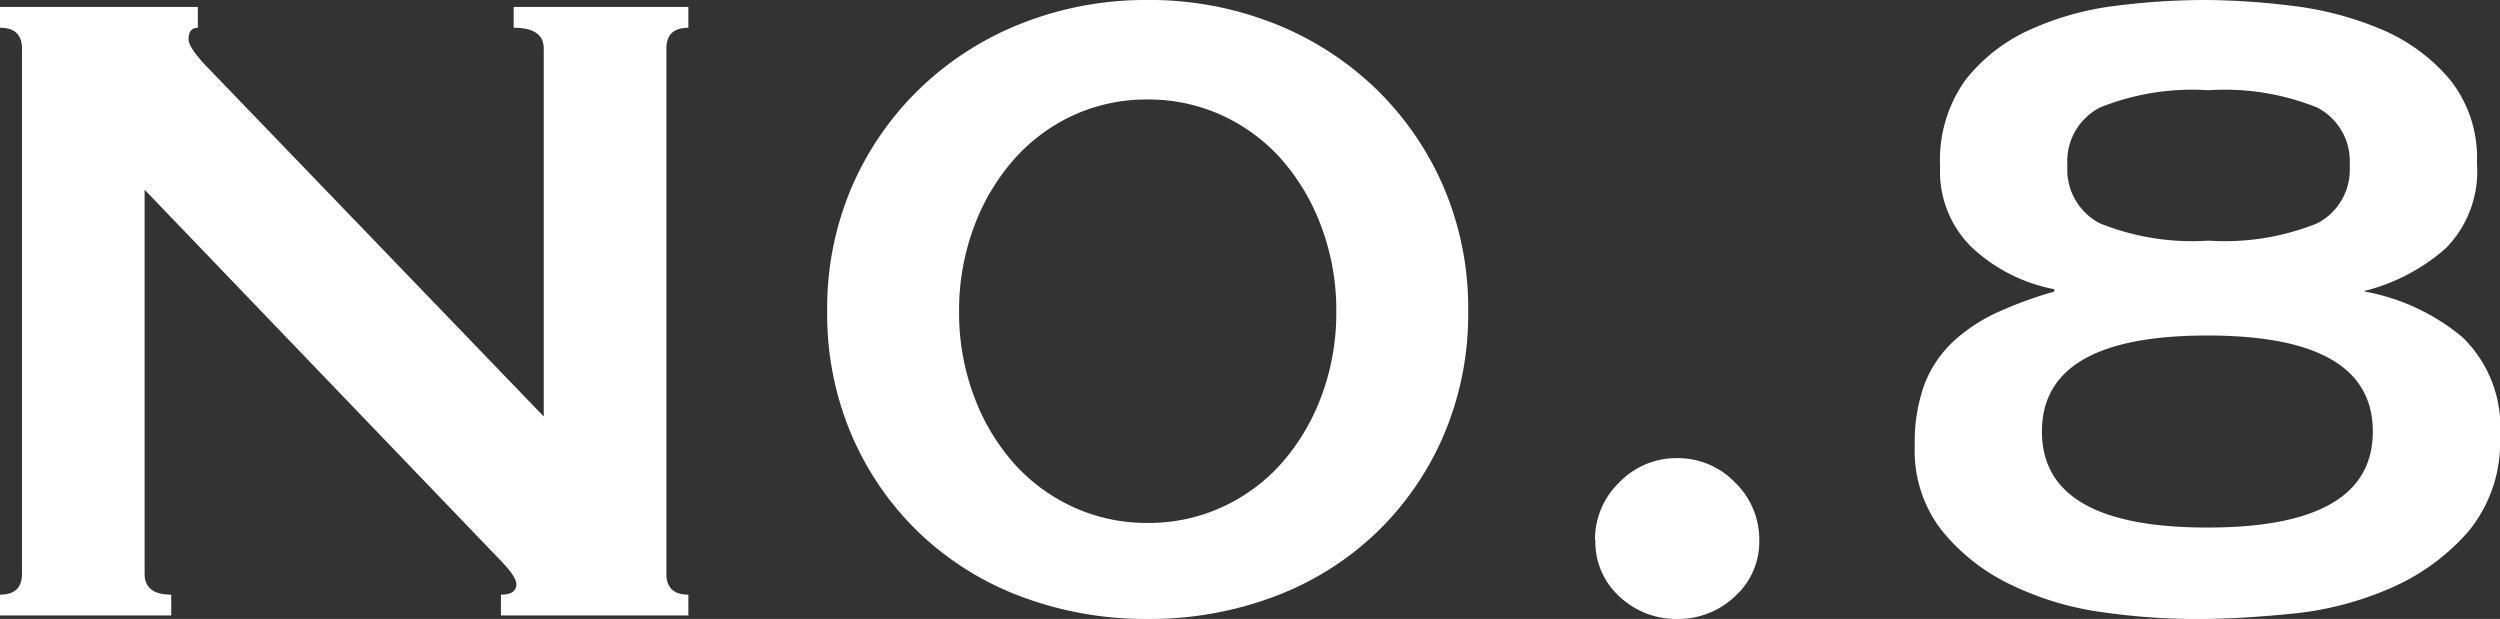 <svg xmlns="http://www.w3.org/2000/svg" width="32.414" height="8.025" viewBox="0 0 32.414 8.025">
  <rect x="0" y="0" width="32.414" height="8.025" fill="#333333" stroke="none"/>
  <path id="パス_87508" data-name="パス 87508" d="M1.365-.27q.285,0,.285-.27V-7.35q0-.27-.285-.27v-.27H3.93v.27q-.12,0-.12.15,0,.12.3.42L8.415-2.58V-7.35q0-.27-.39-.27v-.27H10.29v.27q-.285,0-.285.27V-.54q0,.27.285.27V0H7.86V-.27q.2,0,.2-.135,0-.105-.24-.345L3.24-5.52V-.54q0,.27.345.27V0H1.365Zm14.88-6.42a2.277,2.277,0,0,0-.975.21A2.322,2.322,0,0,0,14.5-5.9a2.774,2.774,0,0,0-.51.87A3.086,3.086,0,0,0,13.8-3.945a3.086,3.086,0,0,0,.188,1.088,2.774,2.774,0,0,0,.51.87,2.322,2.322,0,0,0,.773.577,2.277,2.277,0,0,0,.975.21,2.277,2.277,0,0,0,.975-.21,2.322,2.322,0,0,0,.772-.577,2.774,2.774,0,0,0,.51-.87,3.086,3.086,0,0,0,.188-1.088A3.086,3.086,0,0,0,18.5-5.033a2.774,2.774,0,0,0-.51-.87,2.322,2.322,0,0,0-.772-.577A2.277,2.277,0,0,0,16.245-6.69Zm0-1.29a4.38,4.38,0,0,1,1.628.3,4.023,4.023,0,0,1,1.32.84,3.944,3.944,0,0,1,.885,1.275,3.988,3.988,0,0,1,.323,1.62,3.988,3.988,0,0,1-.323,1.62,3.86,3.86,0,0,1-.885,1.268,3.889,3.889,0,0,1-1.32.817,4.584,4.584,0,0,1-1.628.285A4.584,4.584,0,0,1,14.618-.24a3.889,3.889,0,0,1-1.32-.817,3.86,3.86,0,0,1-.885-1.268,3.988,3.988,0,0,1-.323-1.62,3.988,3.988,0,0,1,.323-1.62A3.944,3.944,0,0,1,13.3-6.84a4.023,4.023,0,0,1,1.32-.84A4.38,4.38,0,0,1,16.245-7.98Zm5.8,7.005a1.024,1.024,0,0,1,.315-.75,1.024,1.024,0,0,1,.75-.315,1.024,1.024,0,0,1,.75.315,1.024,1.024,0,0,1,.315.75.952.952,0,0,1-.315.727,1.065,1.065,0,0,1-.75.293,1.065,1.065,0,0,1-.75-.293A.952.952,0,0,1,22.05-.975ZM30-6.81a3.2,3.2,0,0,0-1.41.225.784.784,0,0,0-.42.75.784.784,0,0,0,.42.75A3.2,3.2,0,0,0,30-4.86a3.2,3.2,0,0,0,1.41-.225.784.784,0,0,0,.42-.75.784.784,0,0,0-.42-.75A3.2,3.2,0,0,0,30-6.81Zm-.015,3.18q-2.145,0-2.145,1.245T29.985-1.14q2.145,0,2.145-1.245T29.985-3.63Zm2.04-.57a2.744,2.744,0,0,1,1.267.592,1.616,1.616,0,0,1,.487,1.283,1.814,1.814,0,0,1-.412,1.238,2.829,2.829,0,0,1-1.013.735,4.213,4.213,0,0,1-1.282.33q-.682.068-1.238.068a8.752,8.752,0,0,1-1.222-.09A3.932,3.932,0,0,1,27.435-.4a2.583,2.583,0,0,1-.892-.7,1.683,1.683,0,0,1-.352-1.1,2.2,2.2,0,0,1,.127-.8,1.49,1.49,0,0,1,.368-.548,2.19,2.19,0,0,1,.578-.383A5.349,5.349,0,0,1,28-4.2v-.03a2.166,2.166,0,0,1-1.042-.517A1.37,1.37,0,0,1,26.52-5.82a1.772,1.772,0,0,1,.33-1.125,2.22,2.22,0,0,1,.84-.652,3.794,3.794,0,0,1,1.11-.308,9.206,9.206,0,0,1,1.14-.075,9.46,9.46,0,0,1,1.14.075,4.257,4.257,0,0,1,1.148.3,2.372,2.372,0,0,1,.892.645,1.624,1.624,0,0,1,.36,1.095,1.419,1.419,0,0,1-.4,1.1,2.508,2.508,0,0,1-1.05.555V-4.23Z" transform="translate(-1.365 7.98)" fill="#fff"/>
</svg>
